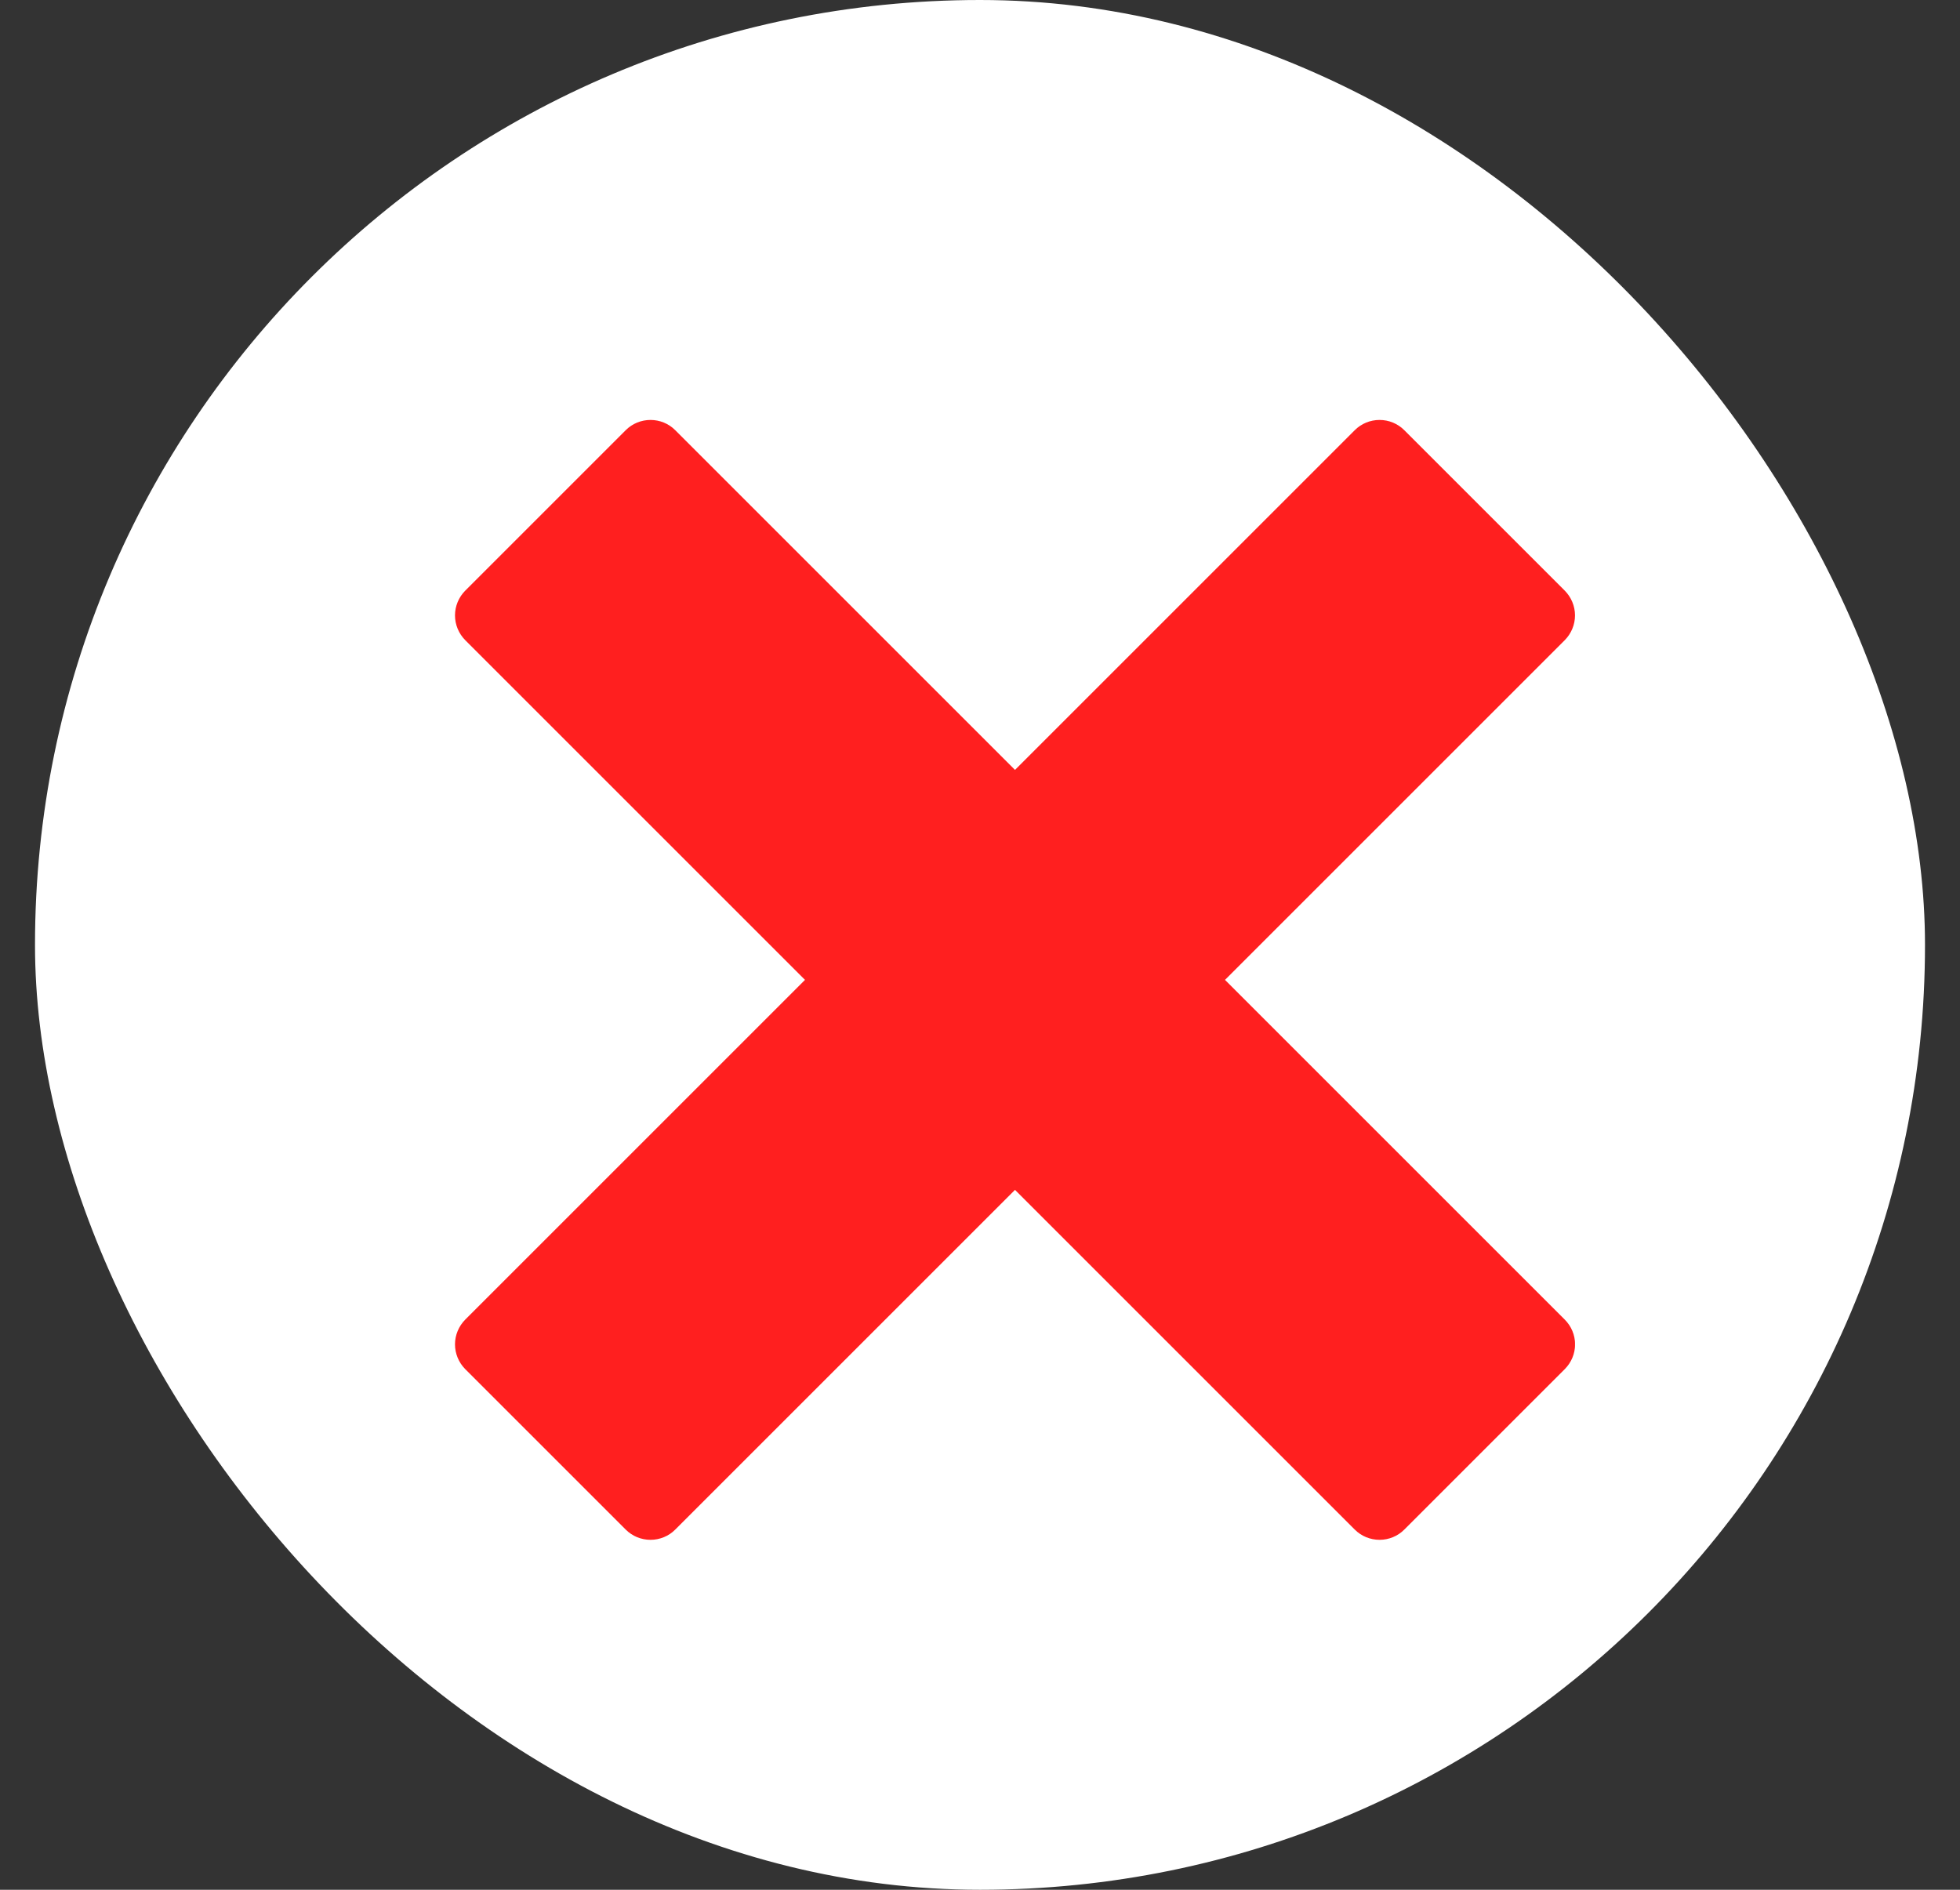 <svg xmlns="http://www.w3.org/2000/svg" width="28" height="27" viewBox="0 0 28 27" fill="none"><rect x="0" y="0" width="28" height="27" fill="#333333" stroke="none"/><rect x="0.5" width="27" height="27" rx="13.5" fill="white"></rect><g clip-path="url(#clip0_736_21137)"><path d="M22.354 18.854L17.5 14L22.354 9.146C22.447 9.052 22.5 8.925 22.5 8.792C22.5 8.66 22.447 8.533 22.354 8.439L20.061 6.146C19.968 6.052 19.84 6 19.708 6C19.575 6 19.448 6.052 19.354 6.146L14.5 11L9.646 6.146C9.553 6.052 9.425 6 9.293 6C9.16 6 9.033 6.052 8.939 6.146L6.646 8.439C6.553 8.533 6.5 8.66 6.5 8.792C6.5 8.925 6.553 9.052 6.646 9.146L11.5 14L6.646 18.854C6.553 18.948 6.5 19.075 6.5 19.207C6.5 19.34 6.553 19.467 6.646 19.561L8.939 21.854C9.033 21.948 9.16 22 9.293 22C9.425 22 9.553 21.948 9.646 21.854L14.5 17L19.354 21.854C19.448 21.948 19.575 22 19.708 22C19.84 22 19.968 21.948 20.061 21.854L22.354 19.561C22.448 19.467 22.501 19.34 22.501 19.207C22.501 19.075 22.448 18.948 22.354 18.854Z" fill="#FF1F1F"></path></g><defs><clipPath id="clip0_736_21137"><rect width="16" height="16" fill="white" transform="translate(6.5 6)"></rect></clipPath></defs></svg>